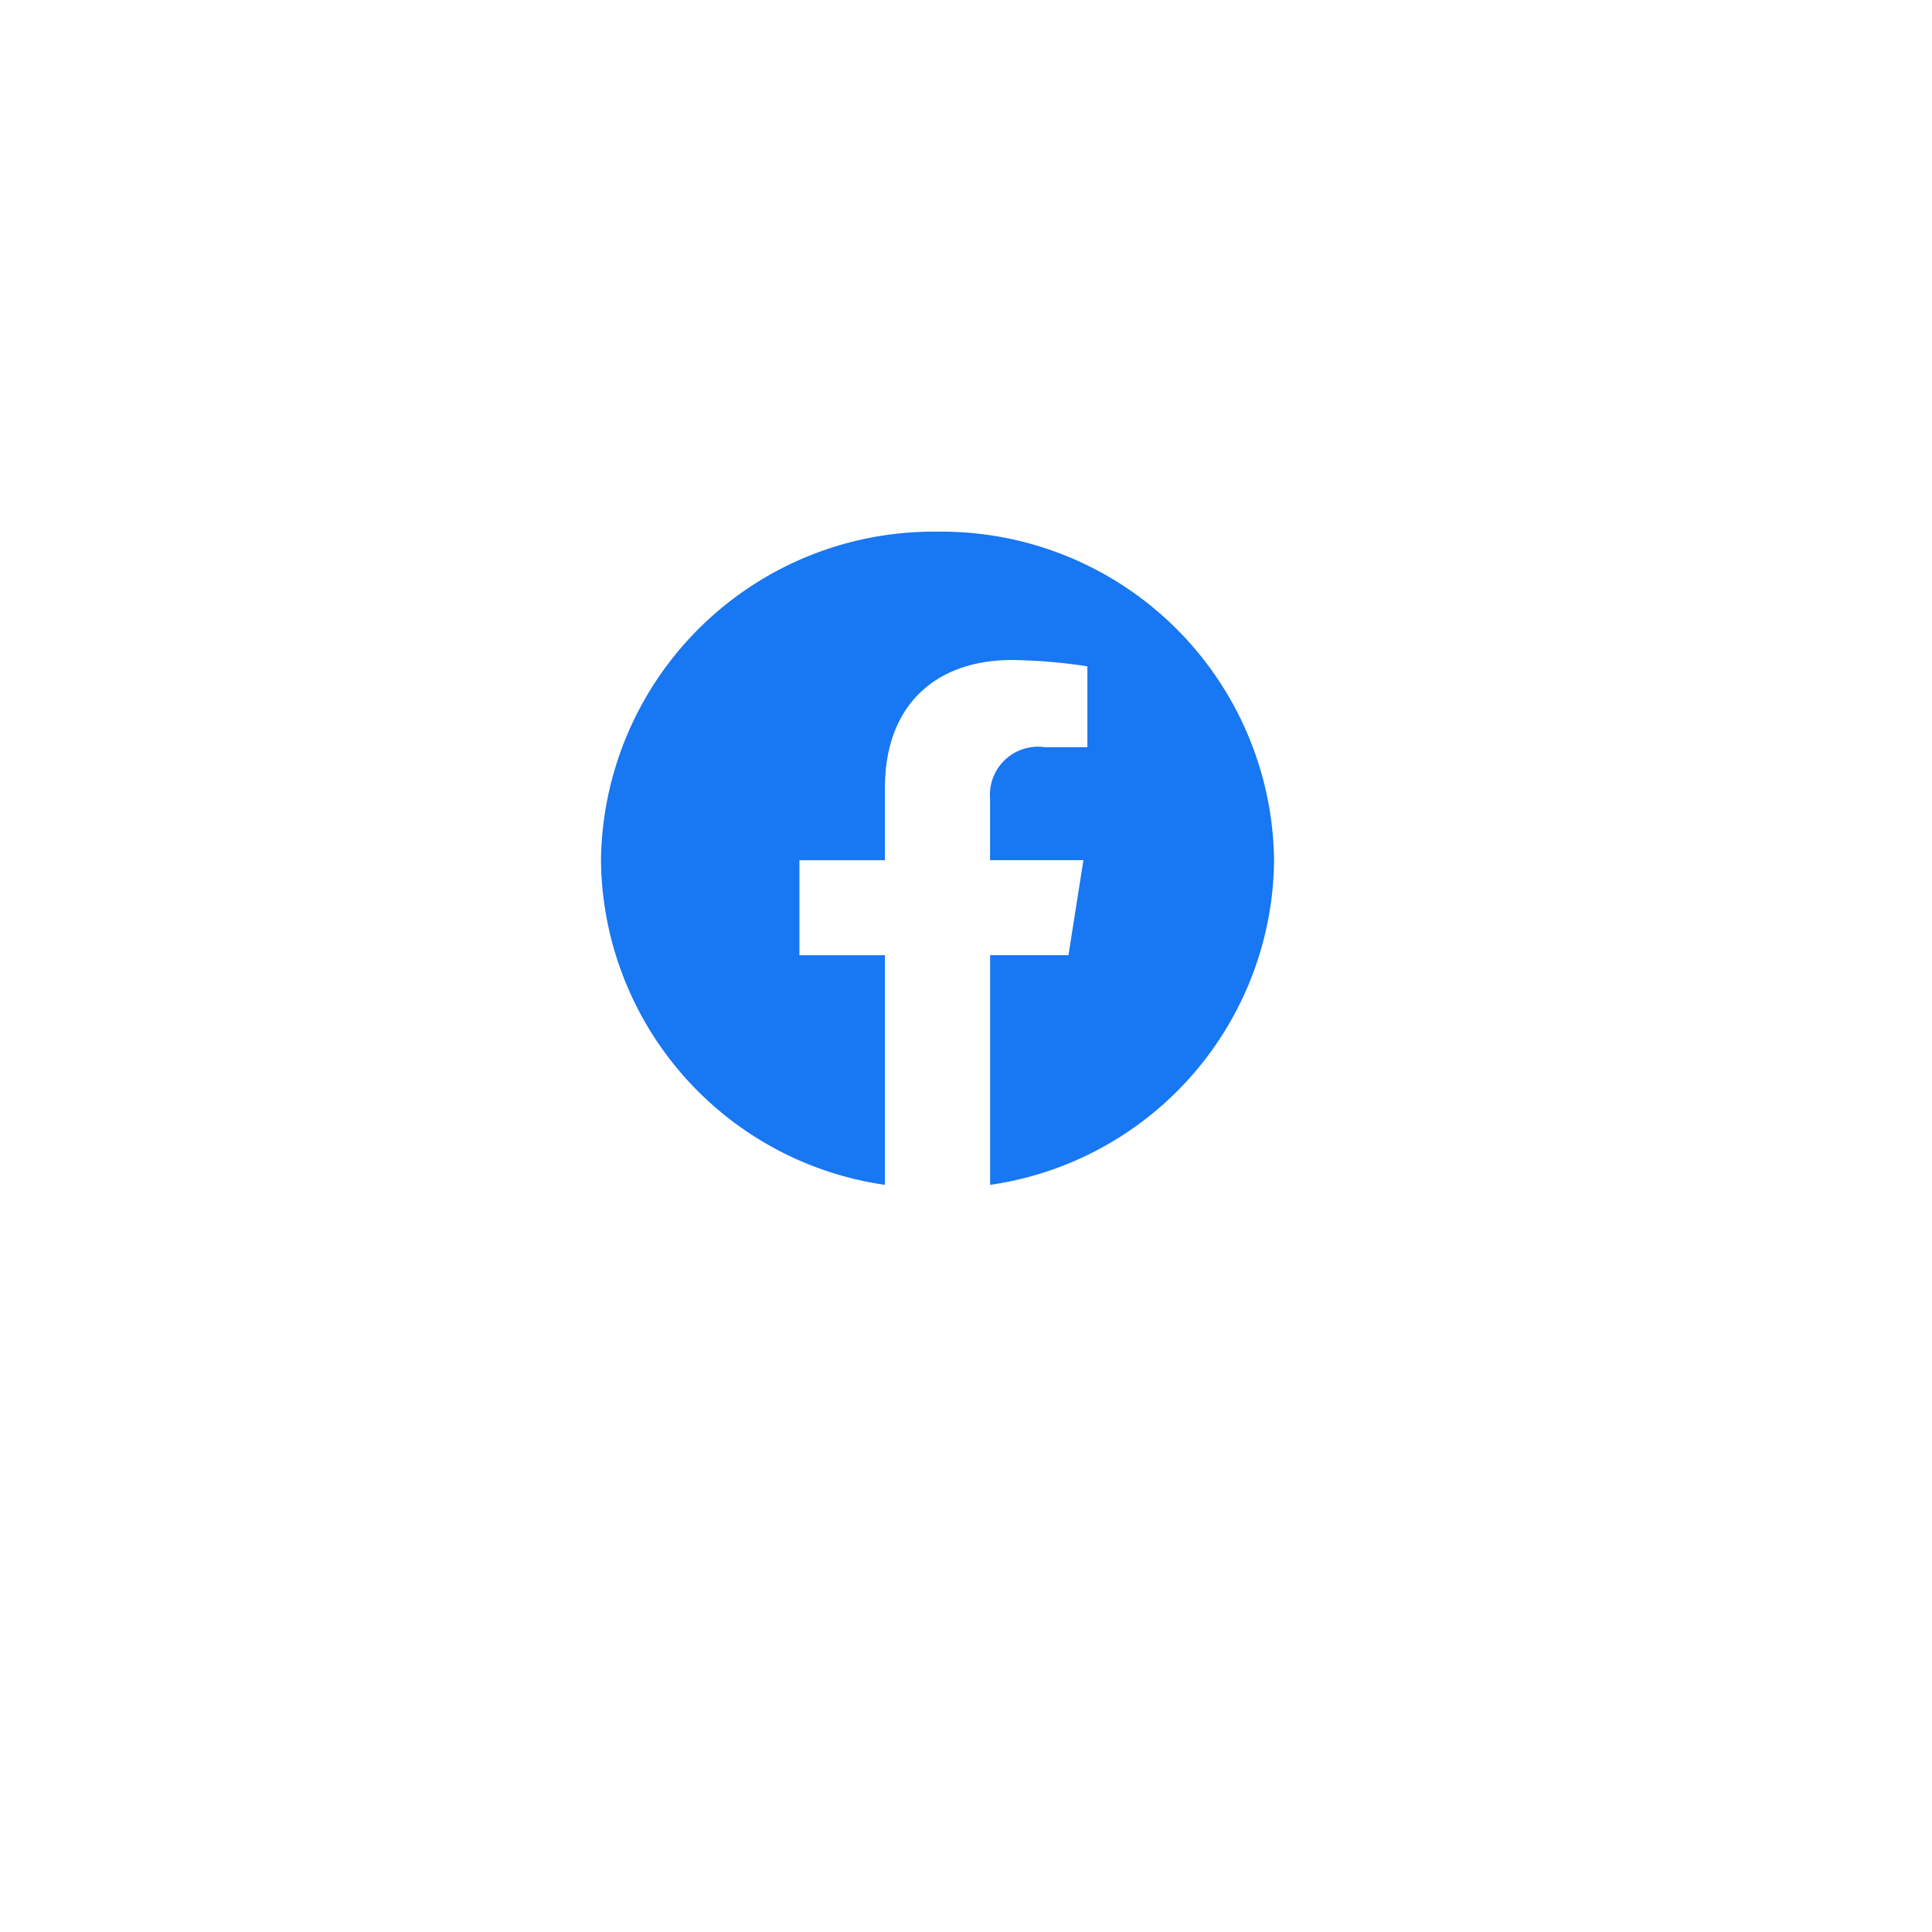 <svg xmlns="http://www.w3.org/2000/svg" xmlns:xlink="http://www.w3.org/1999/xlink" width="91.509" height="91.509" viewBox="0 0 91.509 91.509">
  <defs>
    <filter id="BG" x="0" y="0" width="91.509" height="91.509" filterUnits="userSpaceOnUse">
      <feOffset dx="1" dy="5" input="SourceAlpha"/>
      <feGaussianBlur stdDeviation="7.5" result="blur"/>
      <feFlood flood-opacity="0.051"/>
      <feComposite operator="in" in2="blur"/>
      <feComposite in="SourceGraphic"/>
    </filter>
  </defs>
  <g id="Group_2400" data-name="Group 2400" transform="translate(22 18)">
    <g id="Group_2398" data-name="Group 2398" transform="translate(0 0)">
      <g id="button" transform="translate(0 0)">
        <g id="Log_in_button" data-name="Log in button">
          <g transform="matrix(1, 0, 0, 1, -22, -18)" filter="url(#BG)">
            <rect id="BG-2" data-name="BG" width="45.509" height="45.509" rx="22.755" transform="translate(22 18)" fill="#fff" stroke="rgba(0,0,0,0)" stroke-width="1" stroke-dasharray="3"/>
          </g>
        </g>
      </g>
      <g id="Sign_up_with_Facebook" data-name="Sign up with Facebook" transform="translate(5.525 7.182)">
        <g id="Group" transform="translate(0 0.526)">
          <rect id="Background" width="34.254" height="29.637" rx="12" transform="translate(0 0)" fill="#fff"/>
        </g>
        <g id="Facebook_logo" data-name="Facebook logo" transform="translate(0.94 0)">
          <path id="Fill_1" data-name="Fill 1" d="M31.882,15.564A15.756,15.756,0,0,0,15.941,0,15.756,15.756,0,0,0,0,15.564,15.687,15.687,0,0,0,13.45,30.939V20.063H9.4v-4.5H13.45V12.135c0-3.9,2.38-6.055,6.021-6.055a25.089,25.089,0,0,1,3.568.3v3.83h-2.01a2.277,2.277,0,0,0-2.6,2.431v2.92h4.421l-.707,4.5H18.432V30.939a15.687,15.687,0,0,0,13.45-15.375" transform="translate(0)" fill="#1877f2"/>
        </g>
      </g>
    </g>
  </g>
</svg>
